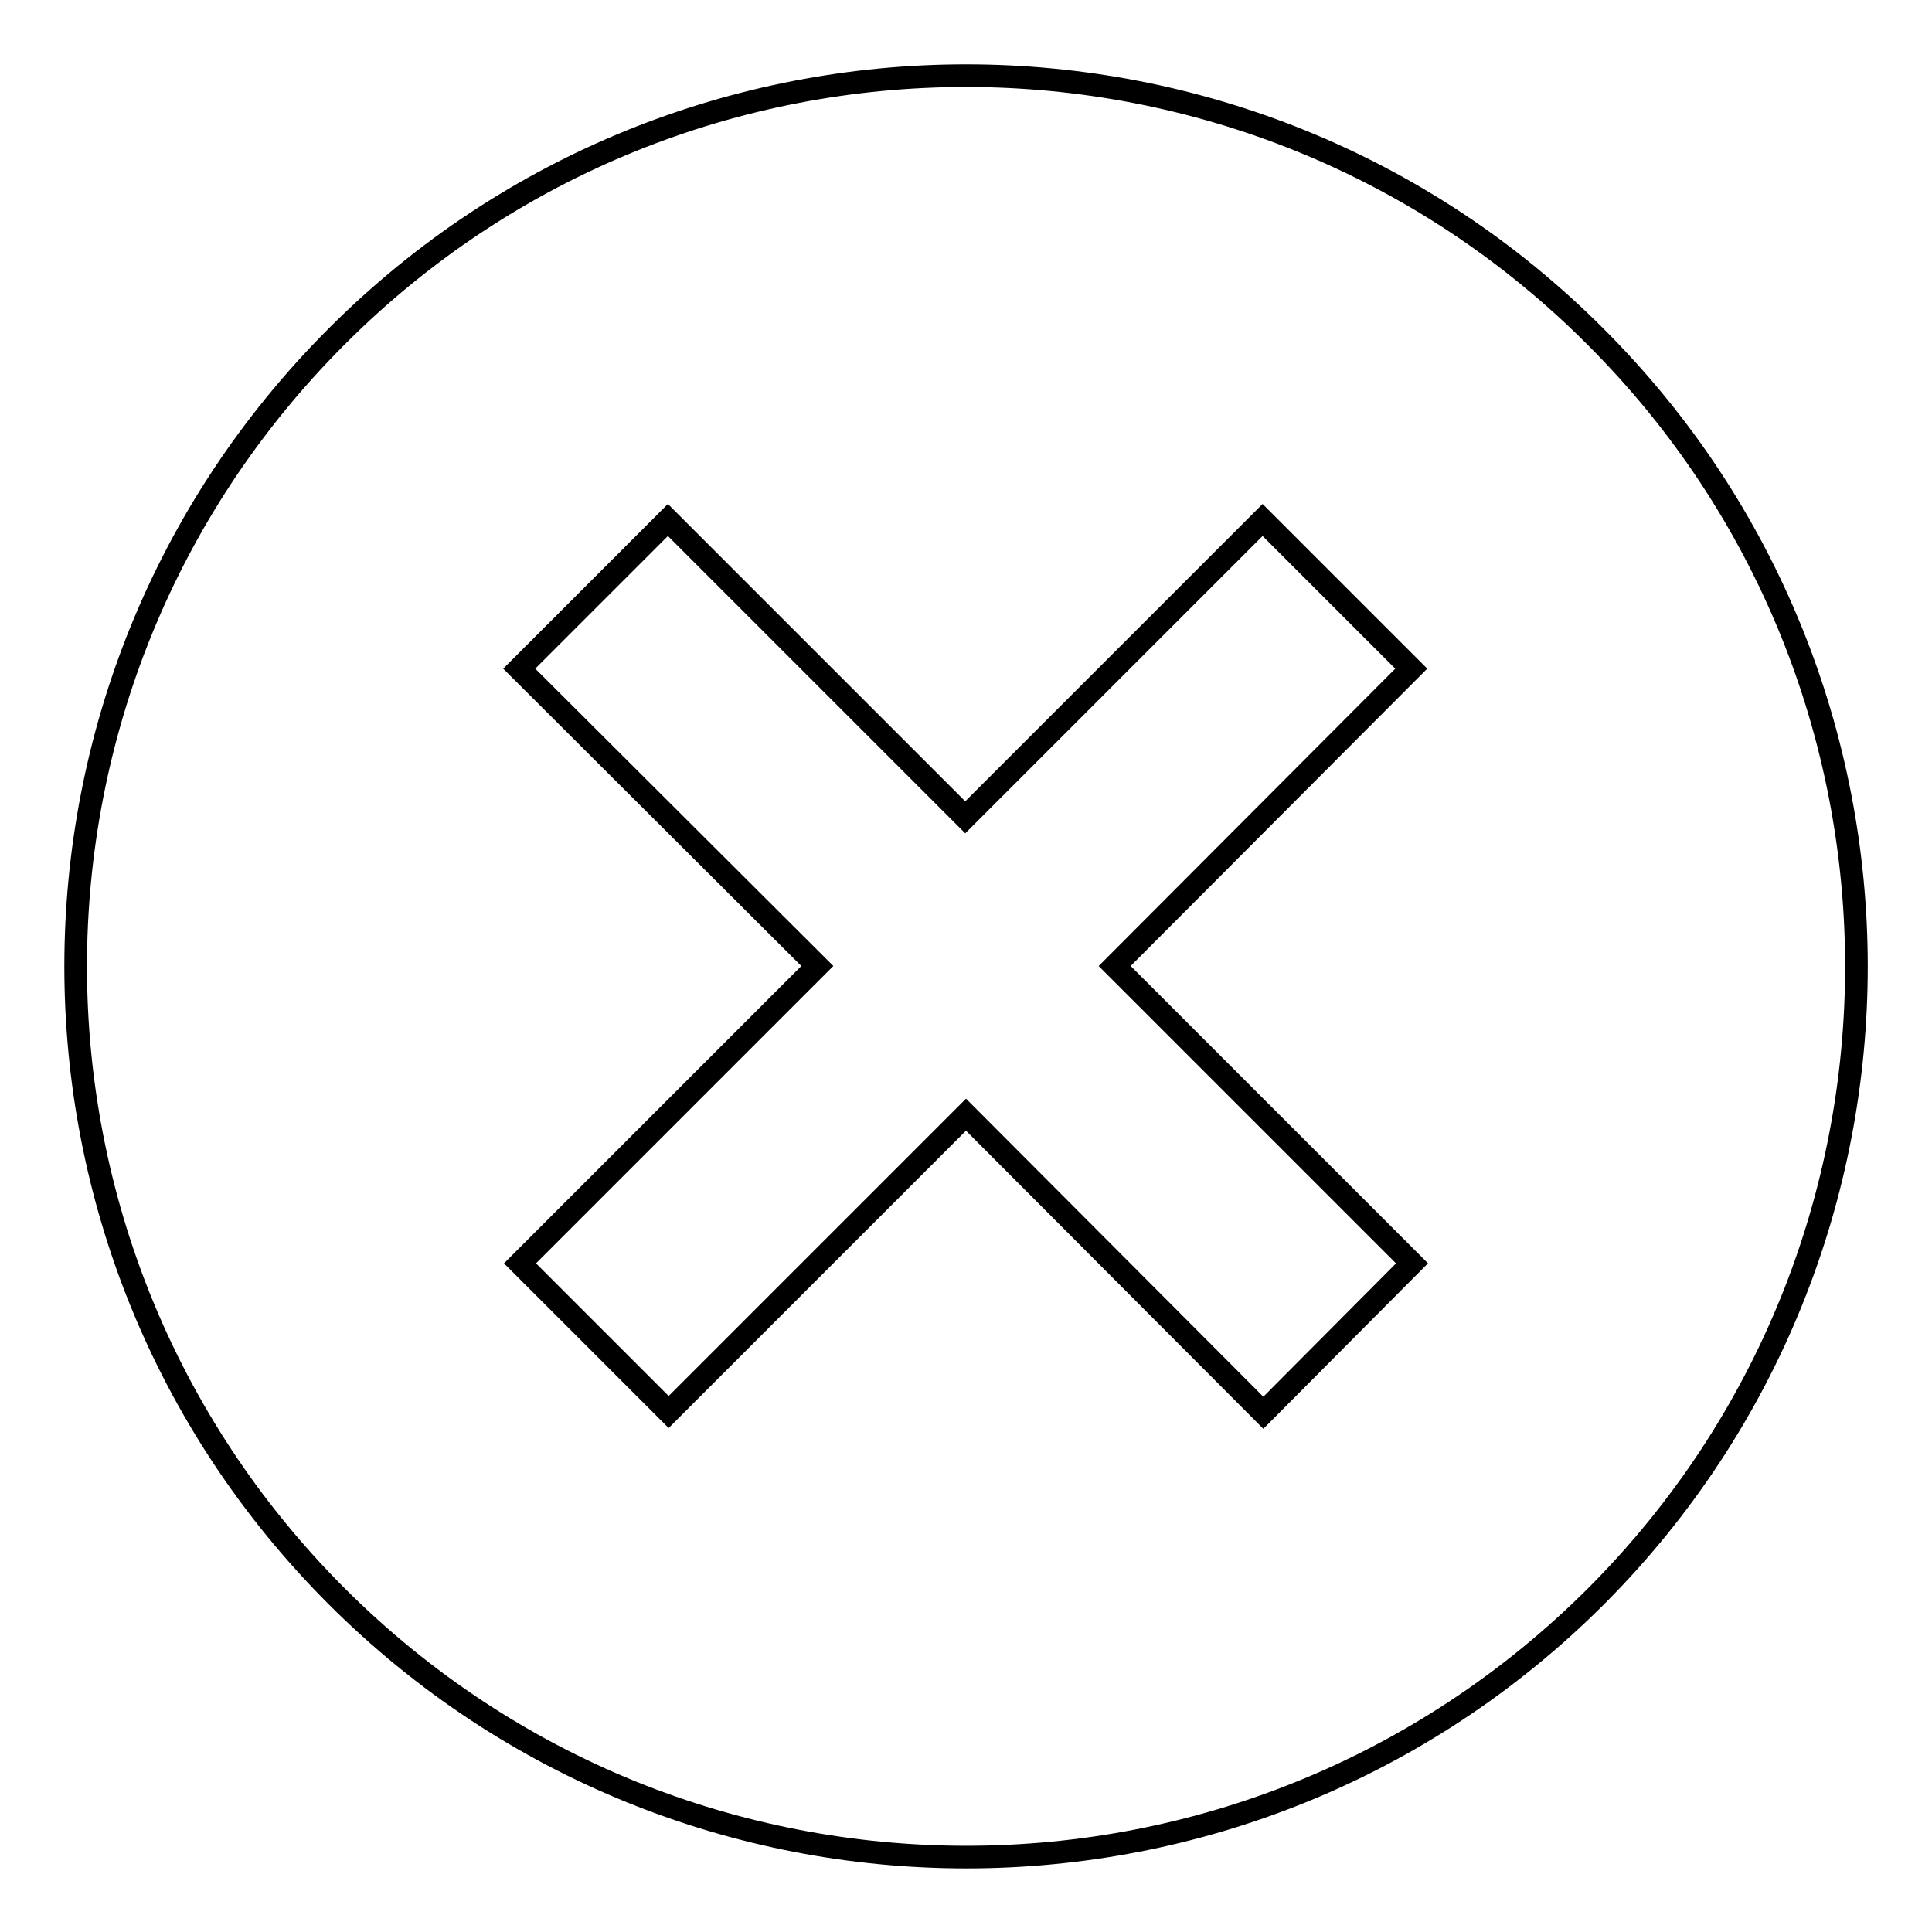 <?xml version="1.0" encoding="utf-8"?>
<!-- Svg Vector Icons : http://www.onlinewebfonts.com/icon -->
<!DOCTYPE svg PUBLIC "-//W3C//DTD SVG 1.1//EN" "http://www.w3.org/Graphics/SVG/1.1/DTD/svg11.dtd">
<svg version="1.1" xmlns="http://www.w3.org/2000/svg" xmlns:xlink="http://www.w3.org/1999/xlink" x="0px" y="0px" viewBox="0 0 256 256" enable-background="new 0 0 256 256" xml:space="preserve">
<g> <path stroke-width="3" fill-opacity="0" stroke="#000000"  d="M211.4,44.6C165.4-1.5,90.6-1.5,44.6,44.6c-46.1,46.1-46.1,120.8,0,166.9c46.1,46.1,120.8,46.1,166.9,0 C257.5,165.4,257.5,90.6,211.4,44.6L211.4,44.6L211.4,44.6z M167.4,187.2L128,147.7l-39.4,39.4l-19.7-19.7l39.4-39.4L68.8,88.6 l19.7-19.7l39.4,39.4l39.4-39.4l19.7,19.7L147.7,128l39.4,39.4L167.4,187.2L167.4,187.2L167.4,187.2z"/></g>
</svg>
